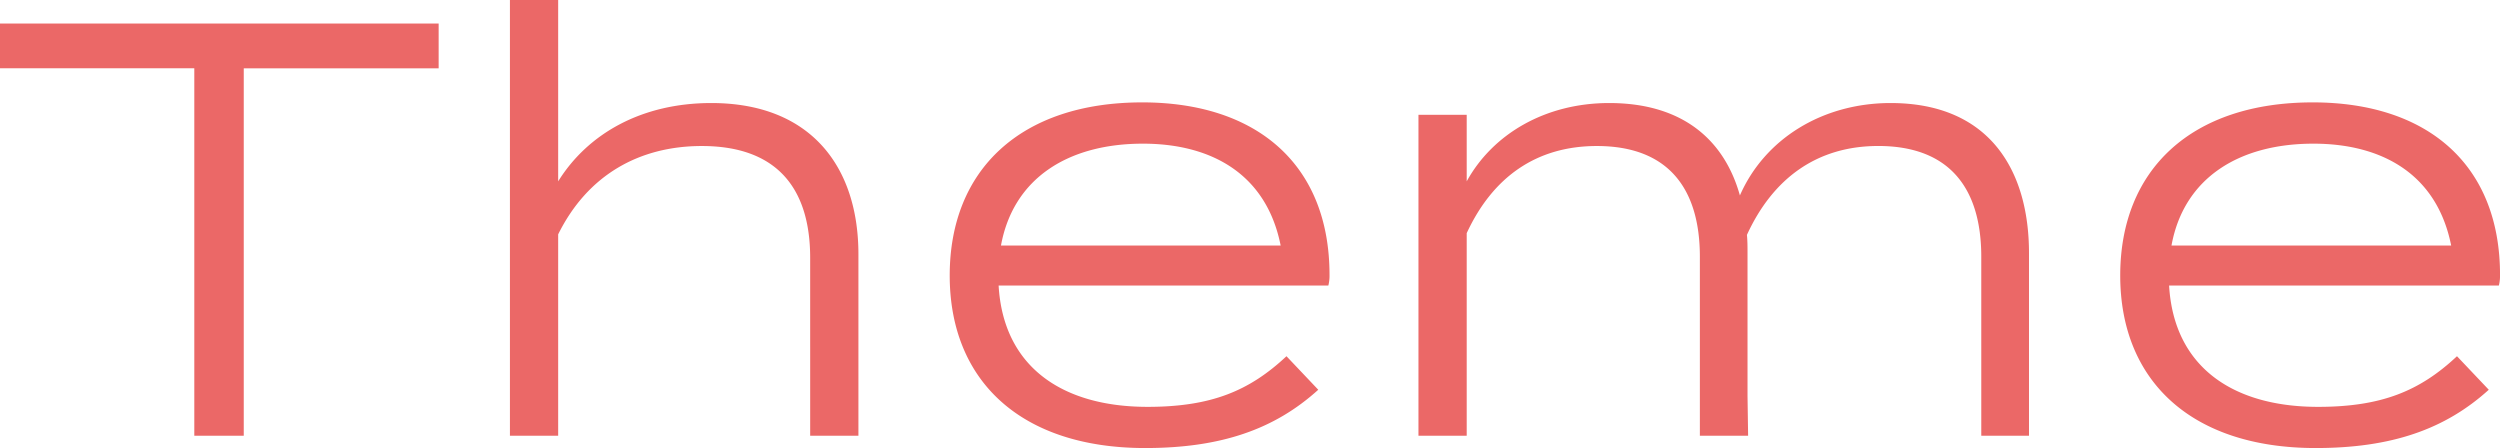<svg xmlns="http://www.w3.org/2000/svg" width="305.712" height="54.792" viewBox="0 0 305.712 54.792"><path d="M55.224-50.4H1.584v5.472h23.76V0h6.048V-44.928H55.224ZM88.56-40.68c-8.424,0-15.048,3.672-18.72,9.576V-53.28h-5.9V0h5.9V-24.624c3.6-7.272,9.936-10.8,17.568-10.8,8.856,0,13.248,4.824,13.248,13.68V0h5.9V-22.176C106.56-32.9,100.728-40.68,88.56-40.68ZM123.7-18.36h40.32a4.908,4.908,0,0,0,.144-1.3c0-13.536-8.928-21.1-22.9-21.1-14.832,0-23.544,8.208-23.544,21.168,0,12.888,8.712,21.1,23.9,21.1,9.288,0,15.84-2.3,21.168-7.128L158.9-9.72c-4.536,4.248-9.216,6.192-16.992,6.192C131.472-3.528,124.272-8.424,123.7-18.36Zm17.64-17.352c8.424,0,15.12,3.744,16.848,12.456h-34.2C125.5-31.536,132.264-35.712,141.336-35.712Zm91.44-4.968c-8.352,0-15.408,4.392-18.432,11.3-1.872-6.7-6.912-11.3-15.984-11.3-7.848,0-14.256,3.816-17.424,9.576V-39.24h-5.9V0h5.9V-24.768c3.168-6.84,8.5-10.656,15.912-10.656,8.784,0,12.6,5.256,12.6,13.536V0h5.9l-.072-4.824v-17.5c0-.72,0-1.512-.072-2.232,3.168-6.912,8.568-10.872,16.056-10.872,8.784,0,12.6,5.256,12.6,13.536V0H249.7V-22.32C249.7-32.544,244.8-40.68,232.776-40.68Zm34.056,22.32h40.32a4.909,4.909,0,0,0,.144-1.3c0-13.536-8.928-21.1-22.9-21.1-14.832,0-23.544,8.208-23.544,21.168,0,12.888,8.712,21.1,23.9,21.1,9.288,0,15.84-2.3,21.168-7.128l-3.888-4.1c-4.536,4.248-9.216,6.192-16.992,6.192C274.608-3.528,267.408-8.424,266.832-18.36Zm17.64-17.352c8.424,0,15.12,3.744,16.848,12.456h-34.2C268.632-31.536,275.4-35.712,284.472-35.712Z" transform="translate(-1.584 53.28)" fill="#eb6867"/></svg>